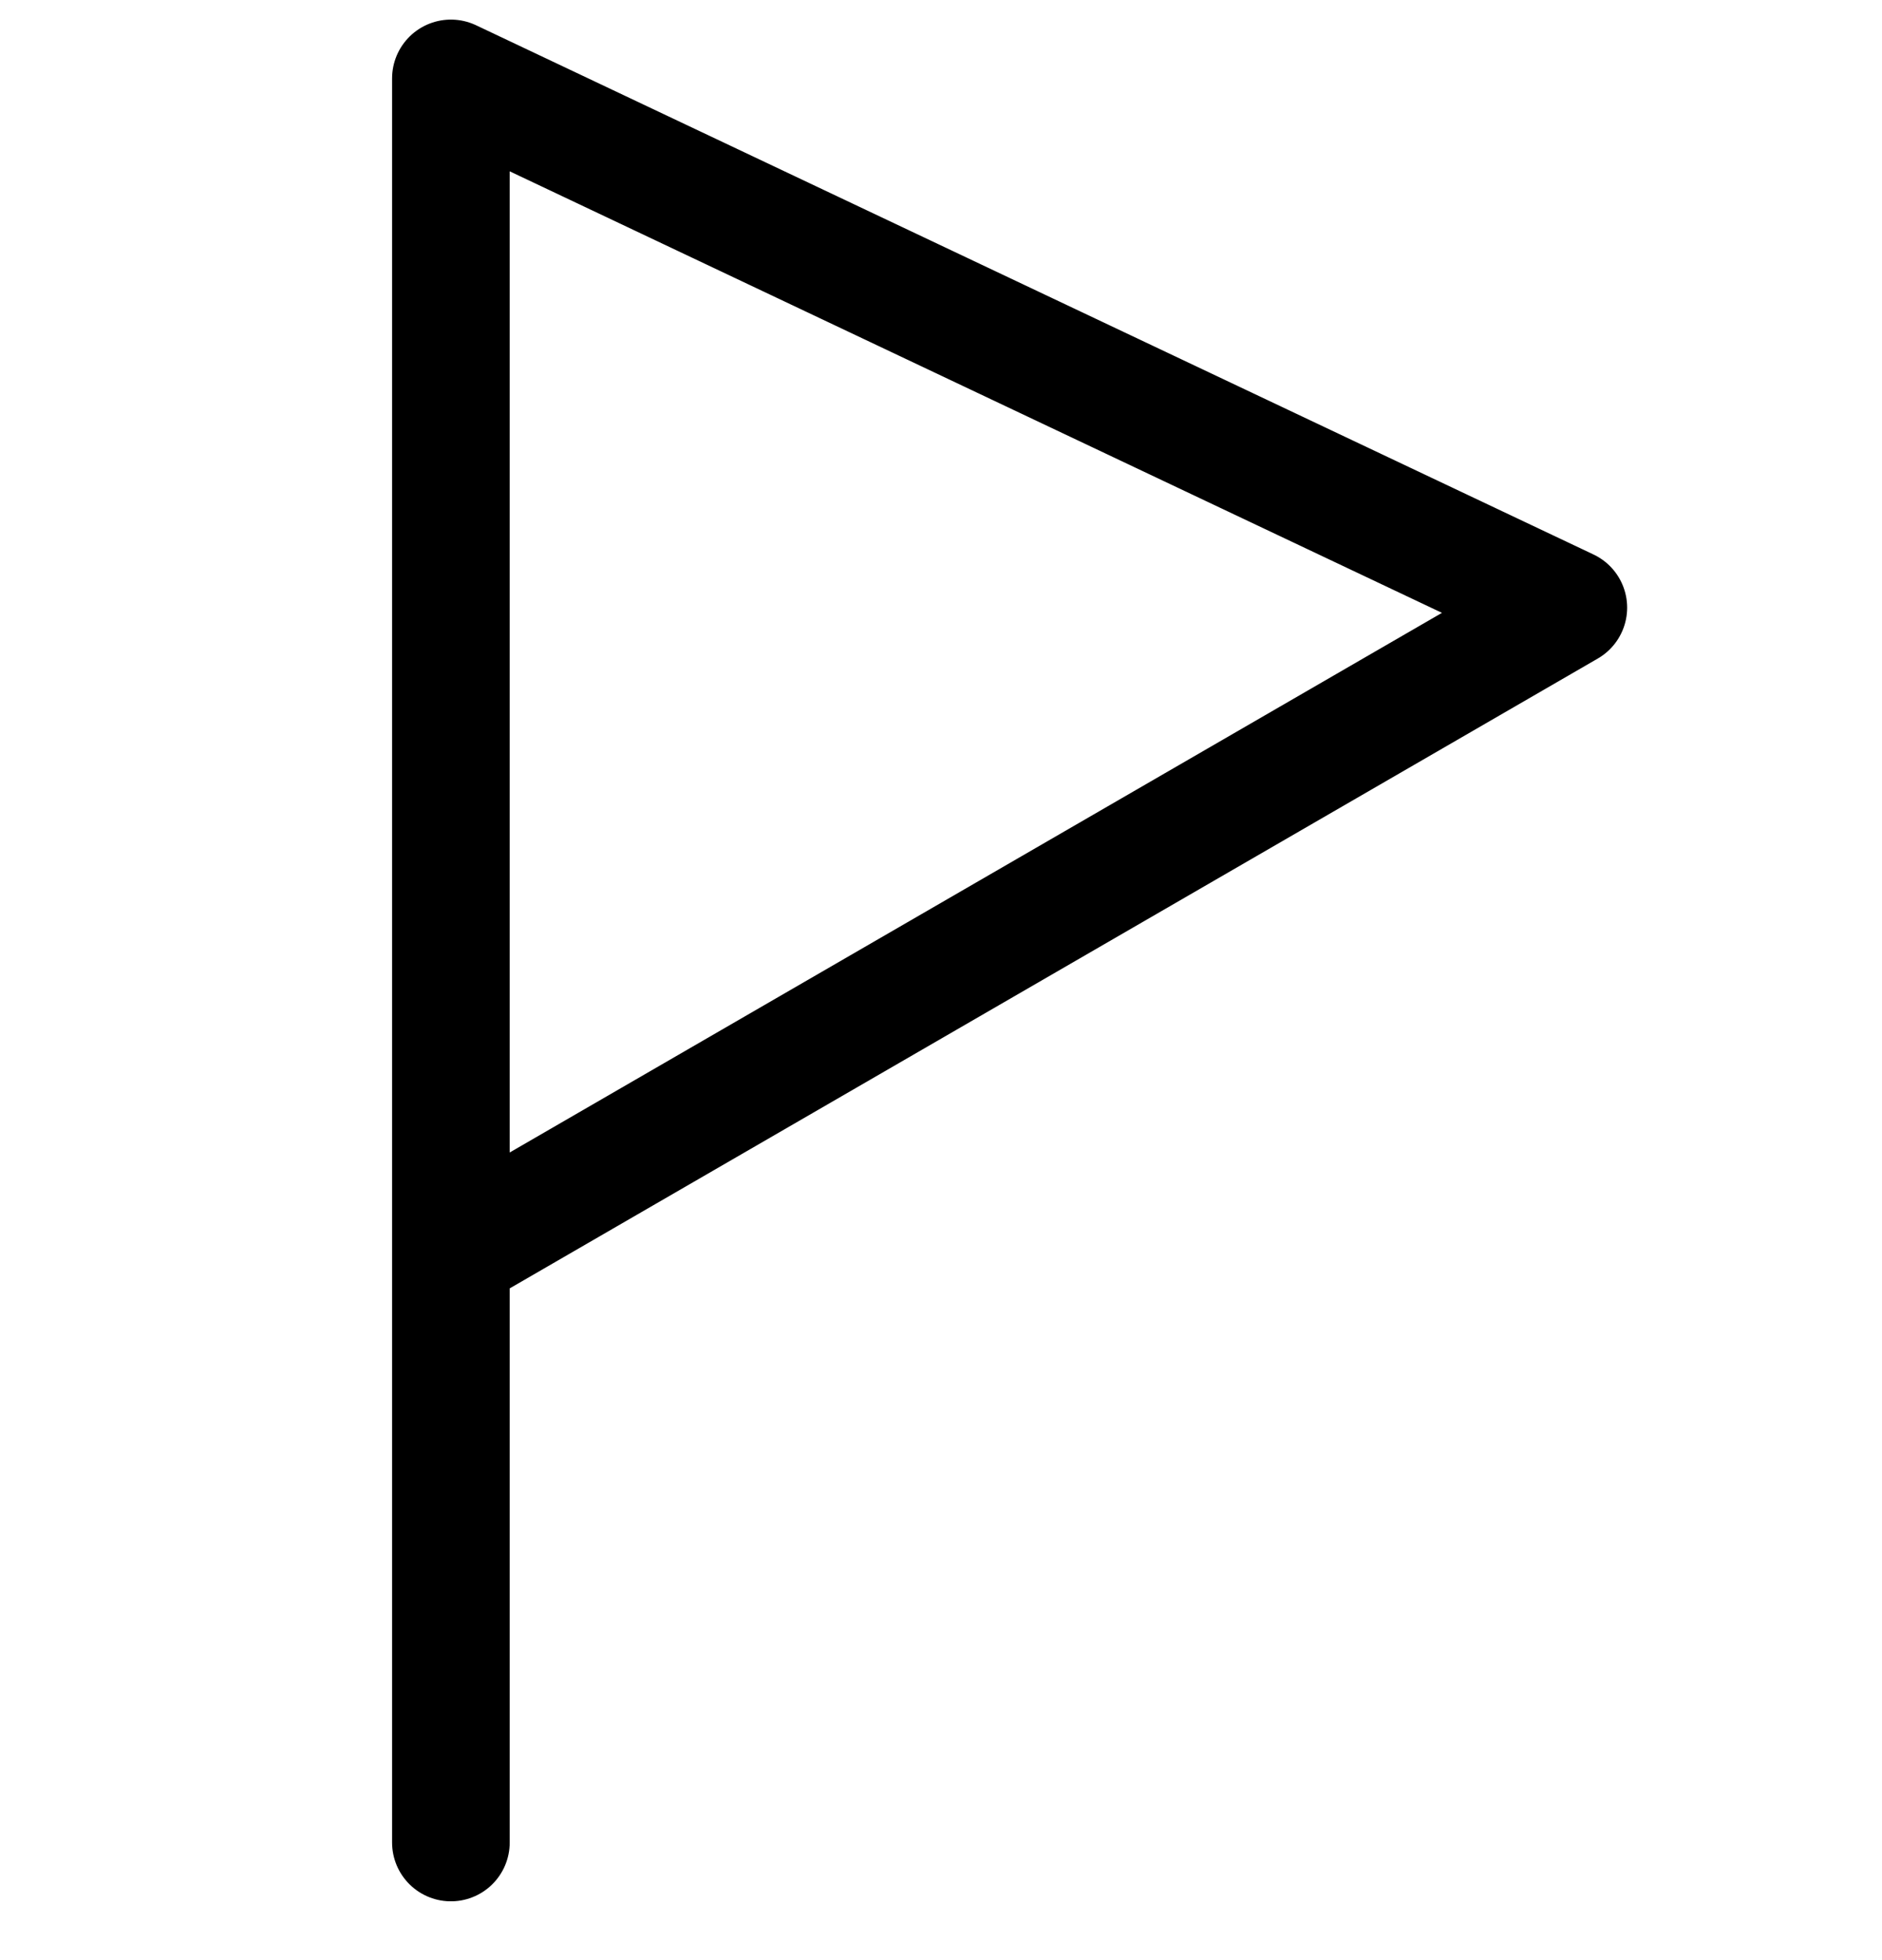 <svg width="24" height="25" viewBox="0 0 24 25" xmlns="http://www.w3.org/2000/svg">
    <g stroke="#000" stroke-width="1.5" fill="none" fill-rule="evenodd" stroke-linecap="round" stroke-linejoin="round">
        <path d="M5.75 1v22.5M5.75 16 20 7.75 5.75 1"/>
    </g>
</svg>
